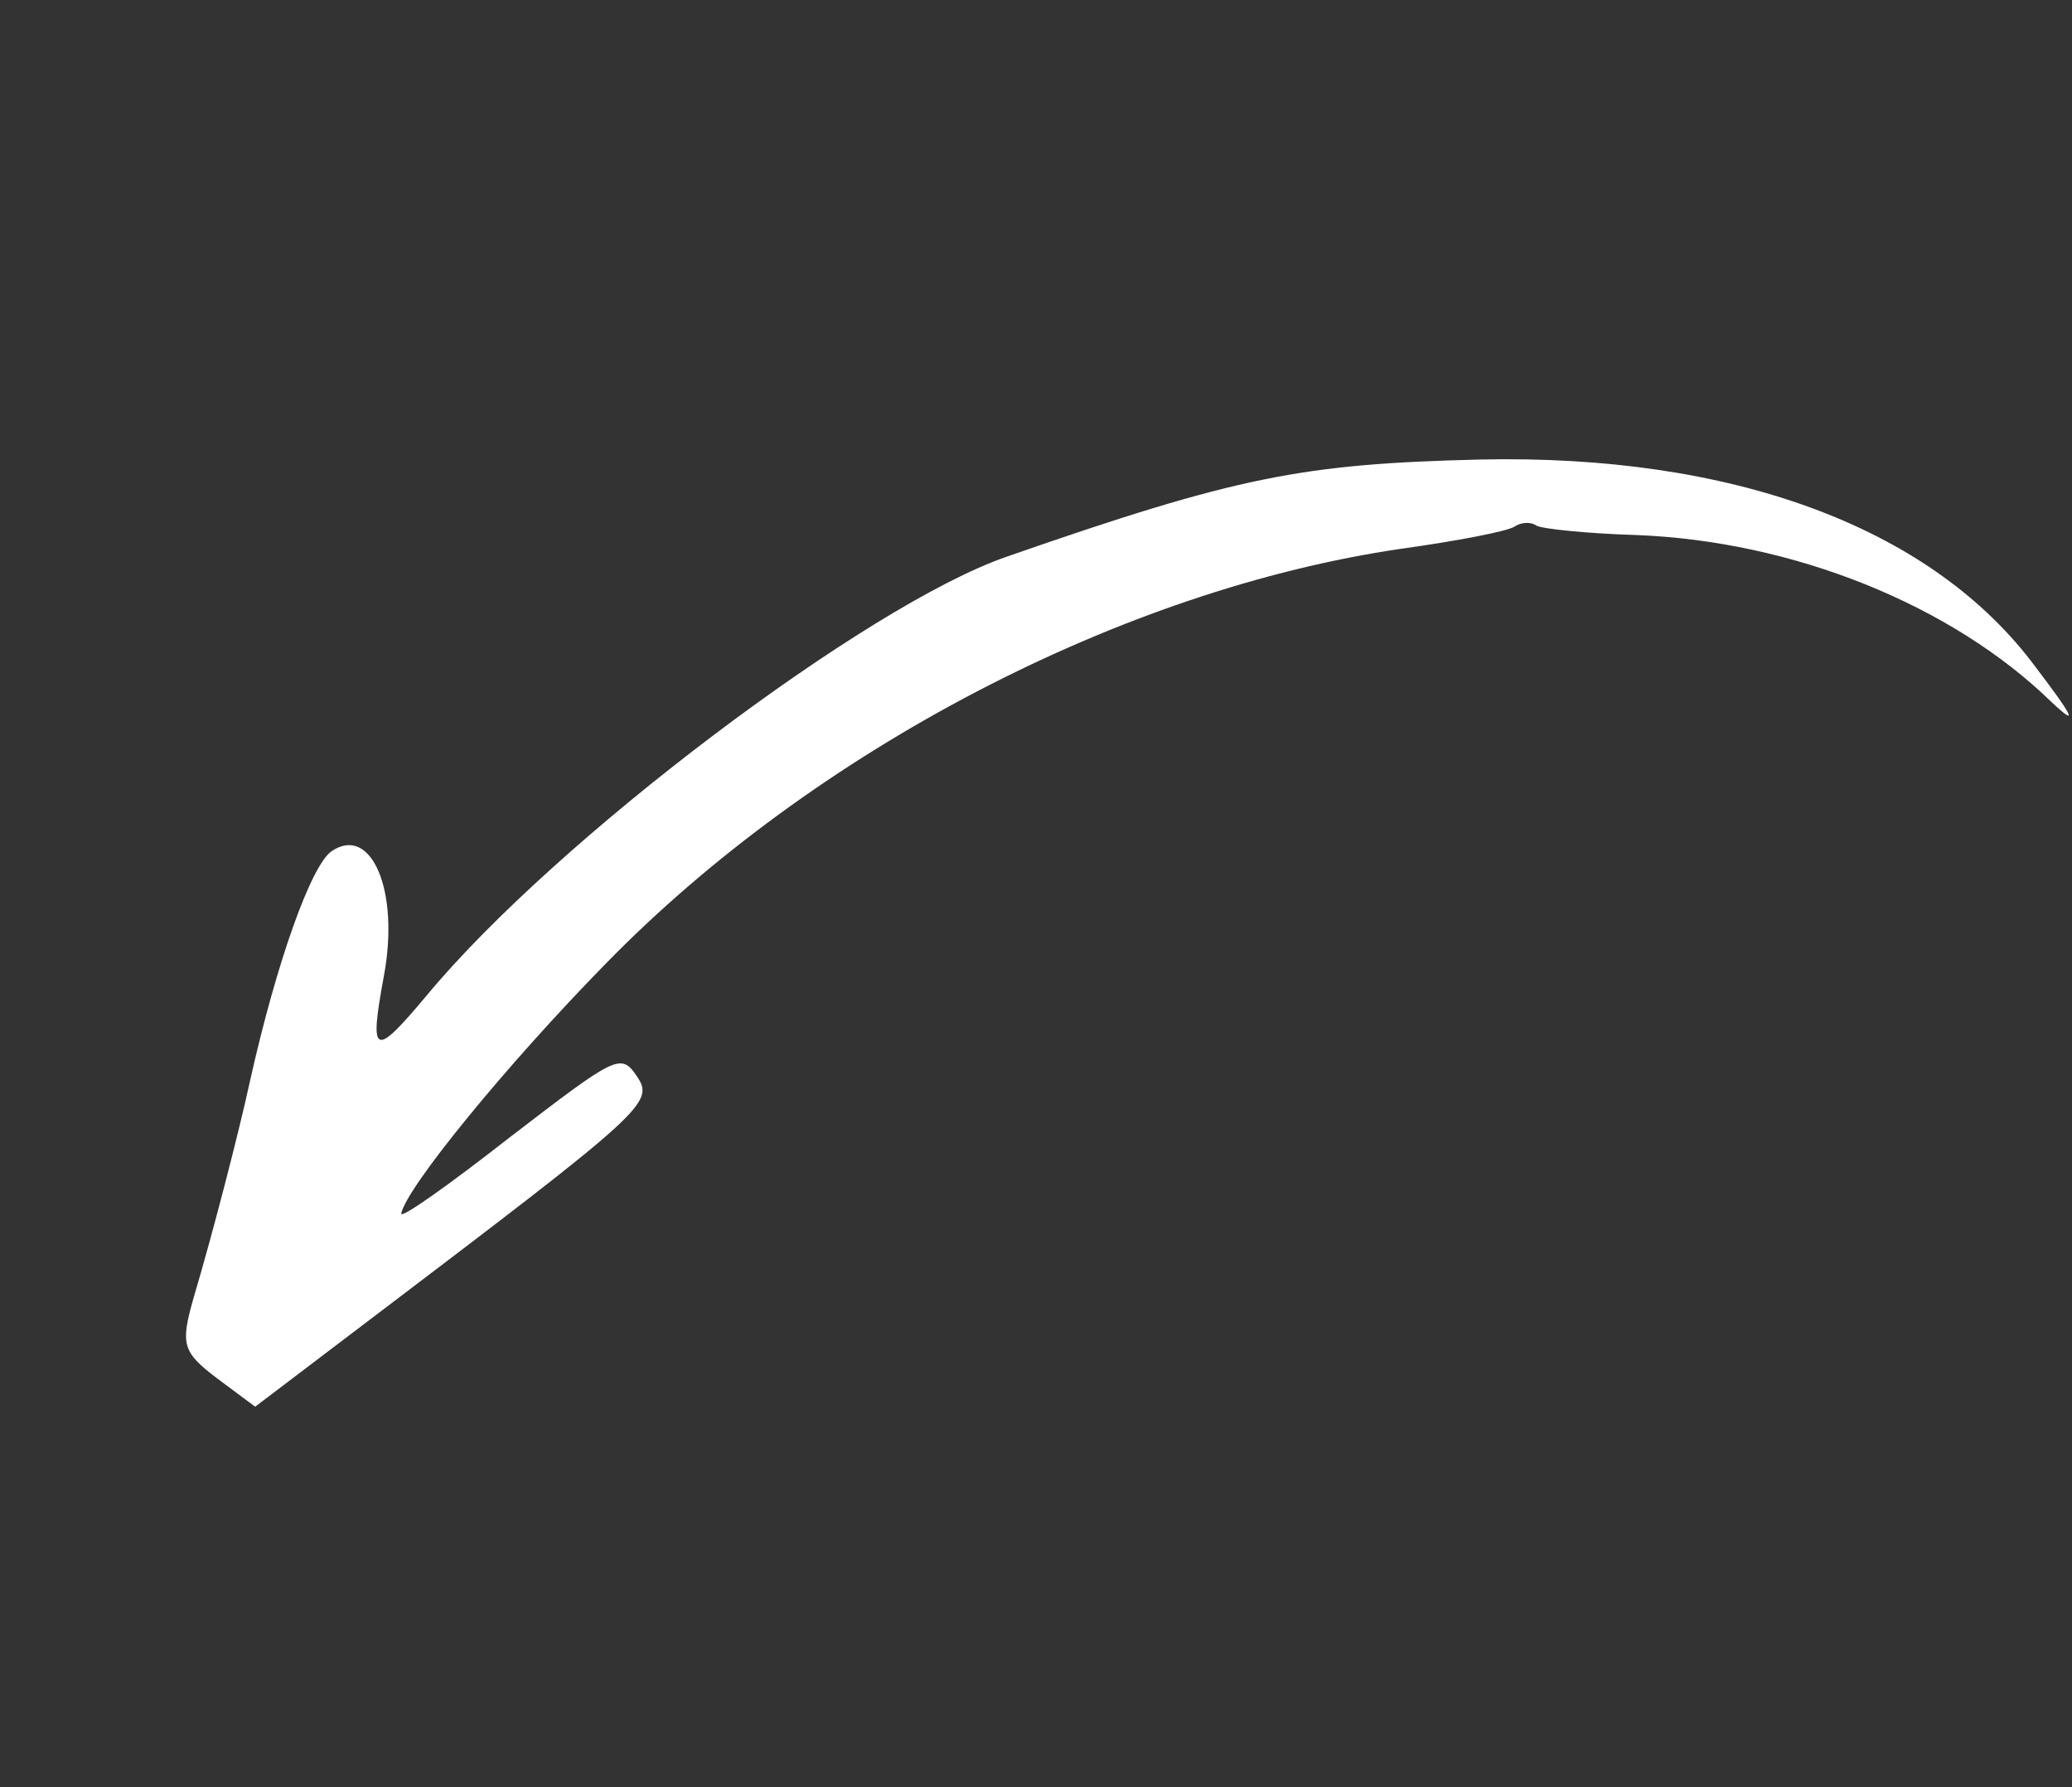<?xml version="1.0" encoding="UTF-8"?> <svg xmlns="http://www.w3.org/2000/svg" width="80" height="69" viewBox="0 0 80 69" fill="none"><rect x="0" y="0" width="80" height="69" fill="#333333" stroke="none"/><path d="M79.216 27.111C75.353 23.343 69.227 20.89 63.183 20.657C61.271 20.599 59.544 20.418 59.327 20.295C59.08 20.126 58.711 20.173 58.48 20.328C58.202 20.514 56.245 20.888 54.103 21.186C43.376 22.751 31.457 28.93 23.366 37.227C19.551 41.121 15.692 45.847 15.493 46.85C15.448 47.081 17.31 45.767 19.68 43.911C23.79 40.757 23.974 40.633 24.593 41.557C25.274 42.573 24.935 42.866 14.377 50.876L9.852 54.309L8.385 53.218C7.026 52.188 6.963 51.895 7.484 50.075C8.203 47.653 9.212 43.765 9.654 41.729C10.692 37.086 12.025 33.383 12.81 32.857C14.334 31.836 15.435 34.377 14.825 37.663C14.246 40.794 14.432 40.87 16.477 38.43C21.474 32.406 33.479 23.36 38.856 21.497C47.806 18.378 50.303 17.91 57.148 17.741C66.845 17.534 74.39 20.308 78.41 25.51C80.065 27.68 80.297 28.126 79.216 27.111Z" fill="white"></path></svg> 